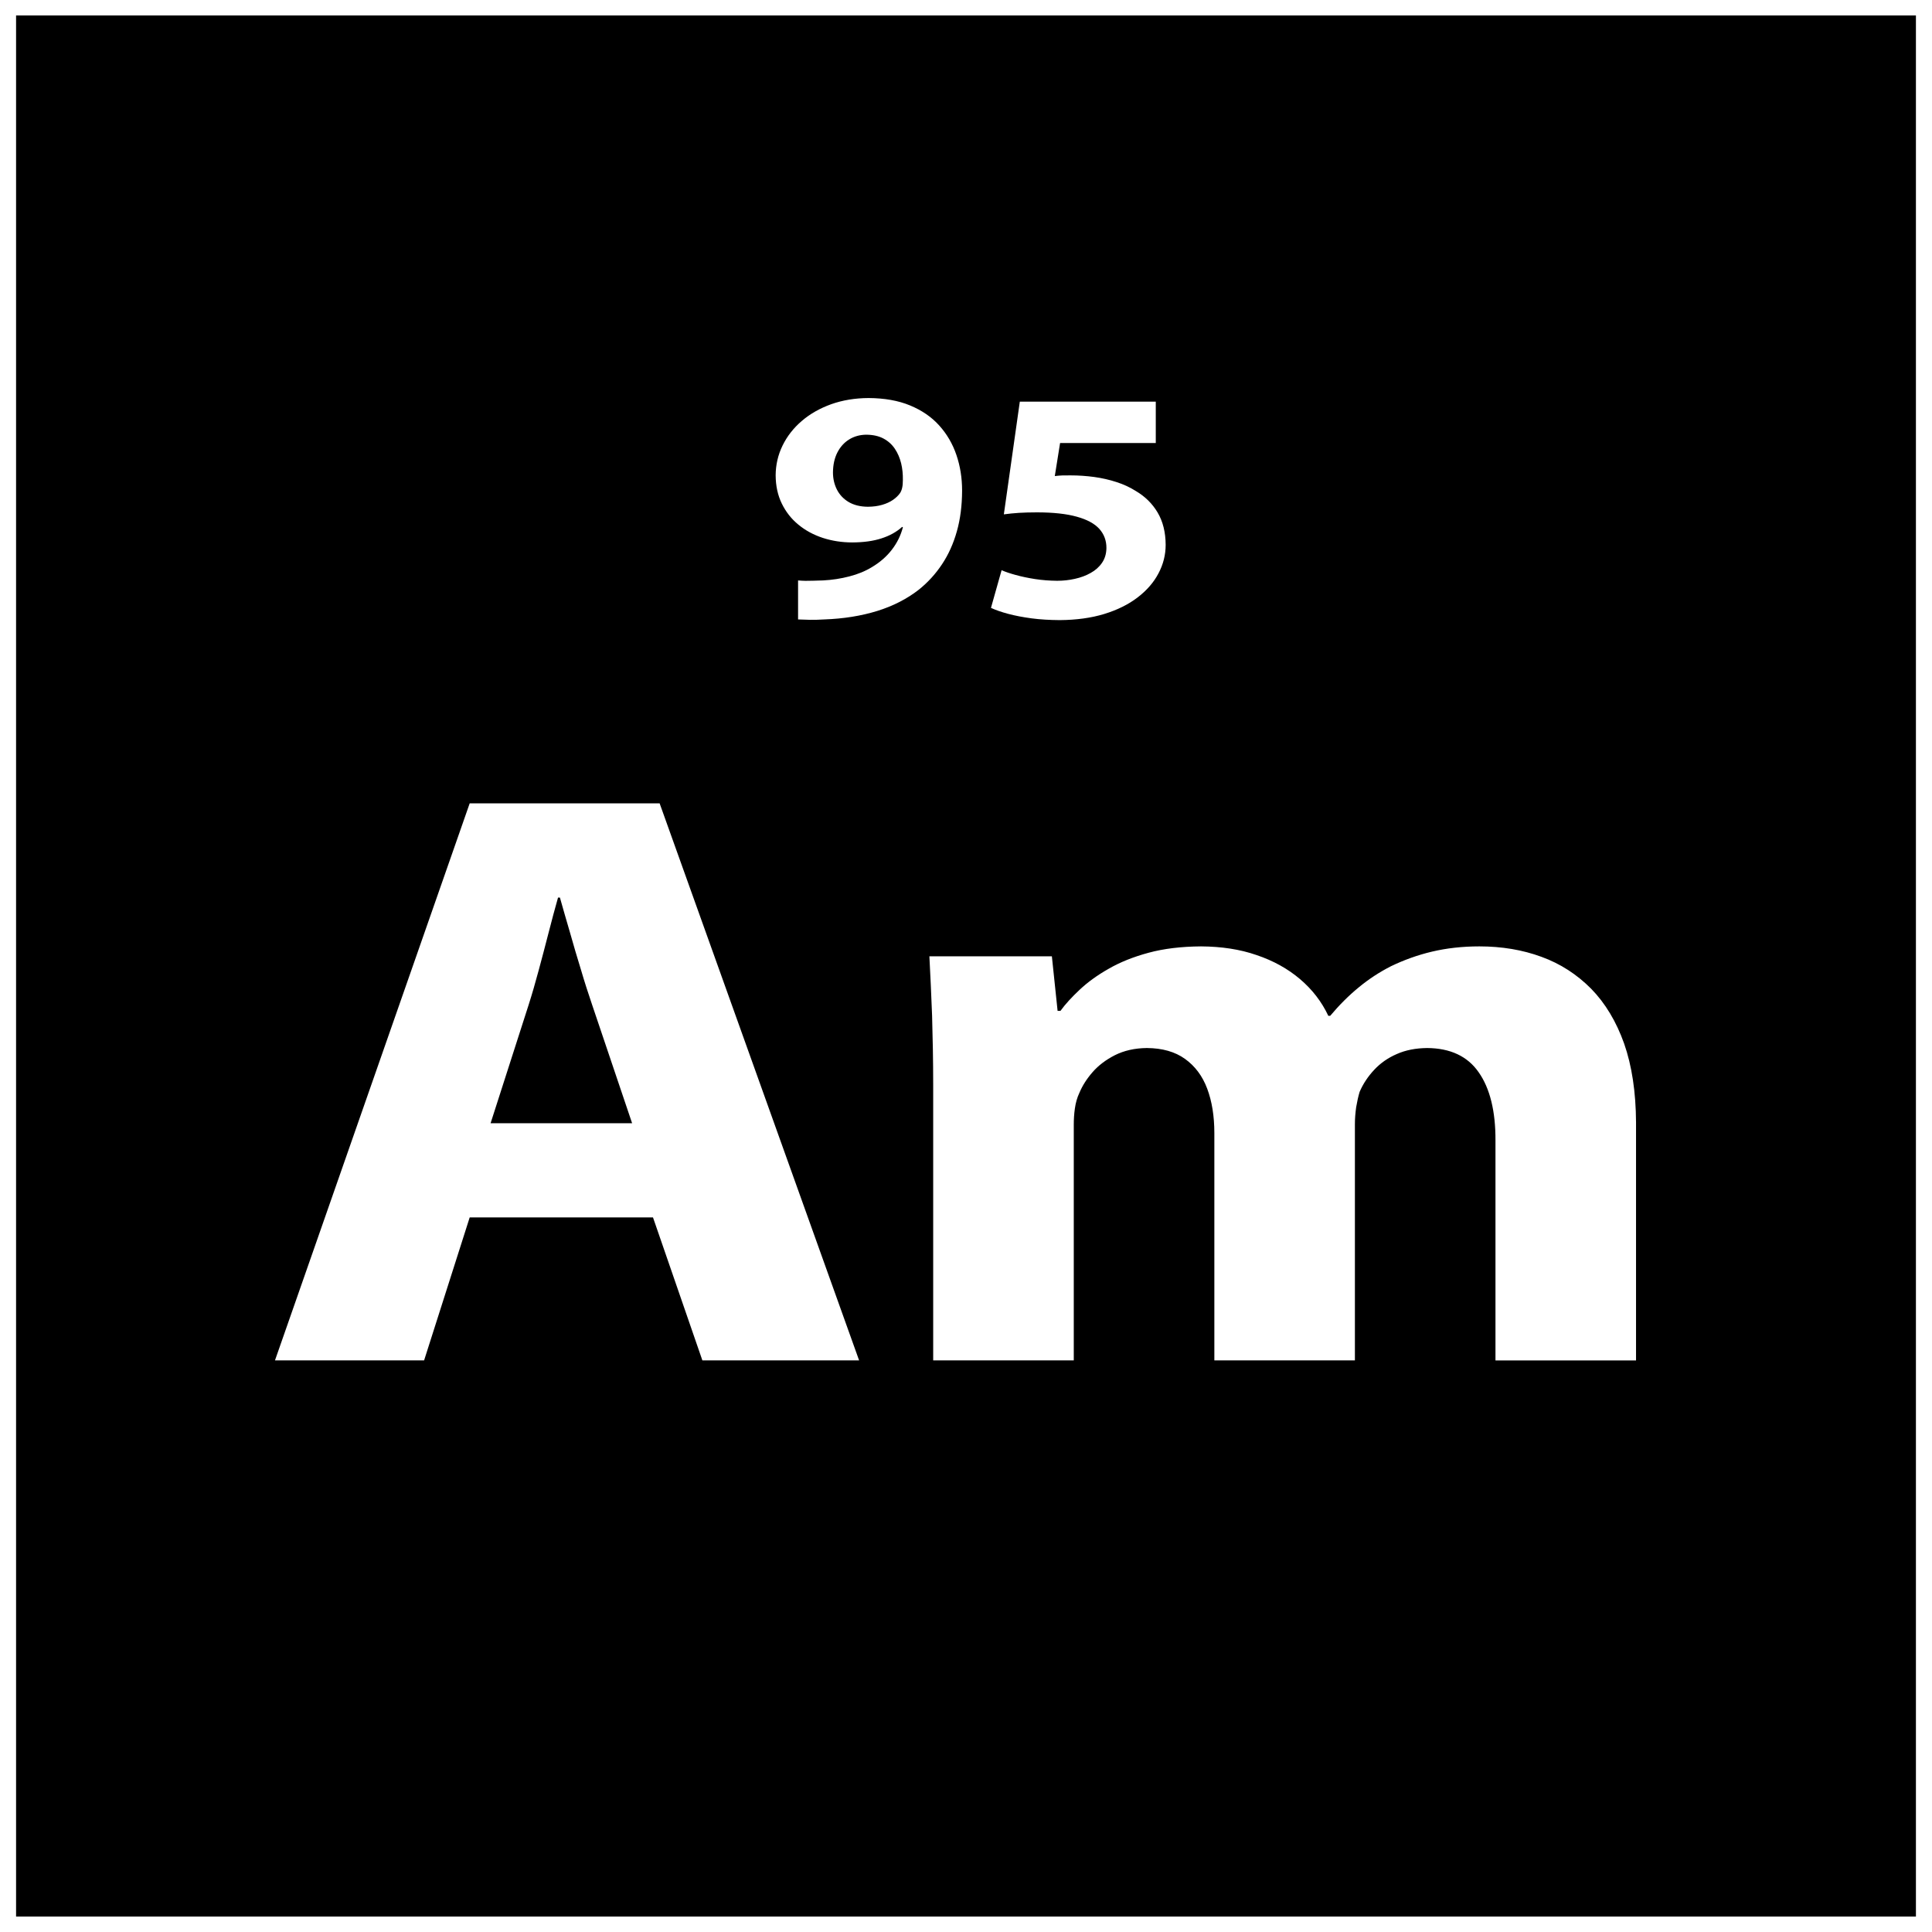<?xml version="1.0" encoding="UTF-8"?>
<!-- Uploaded to: SVG Repo, www.svgrepo.com, Generator: SVG Repo Mixer Tools -->
<svg width="800px" height="800px" version="1.1" viewBox="144 144 512 512" xmlns="http://www.w3.org/2000/svg">
 <defs>
  <clipPath id="a">
   <path d="m148.09 148.09h503.81v503.81h-503.81z"/>
  </clipPath>
 </defs>
 <g clip-path="url(#a)">
  <path d="m651.74 651.9h-503.48v-503.81h503.48zm-334.69-185.27 13.086 37.887h41.535l-52.863-147.62h-50.336l-51.602 147.62h39.52l12.082-37.887zm-43.039-24.965 10.066-31.32c0.922-2.887 1.809-5.949 2.688-9.234 0.879-3.285 1.766-6.574 2.598-9.859 0.844-3.316 1.684-6.418 2.519-9.379h0.504c0.84 2.961 1.719 6.062 2.68 9.305 0.922 3.285 1.891 6.574 2.898 9.824 0.961 3.281 1.969 6.383 2.977 9.344l10.574 31.32zm117.3 62.852h37.25v-62.418c0-1.426 0.082-2.883 0.293-4.344 0.207-1.457 0.59-2.883 1.219-4.195 0.754-1.789 1.883-3.613 3.445-5.402 1.547-1.789 3.566-3.316 5.949-4.527 2.394-1.199 5.199-1.859 8.473-1.895 4.113 0.035 7.465 0.988 10.102 2.883 2.644 1.895 4.625 4.527 5.879 7.887 1.262 3.359 1.895 7.297 1.895 11.789v60.227h37.246v-62.633c0-1.469 0.125-2.926 0.332-4.457 0.254-1.492 0.551-2.848 0.922-4.082 0.926-2.156 2.231-4.094 3.867-5.844 1.629-1.754 3.606-3.144 5.953-4.164 2.348-1.051 5.035-1.57 8.051-1.605 6.164 0.035 10.746 2.188 13.676 6.426 2.977 4.231 4.492 10.301 4.453 18.102v58.258h37.25v-63.07c-0.043-8.027-1.094-15.008-3.148-20.879-2.094-5.879-4.992-10.695-8.73-14.531-3.773-3.797-8.137-6.644-13.168-8.469-5.035-1.859-10.531-2.773-16.48-2.773-4.488 0-8.688 0.477-12.551 1.391-3.852 0.91-7.465 2.231-10.859 3.863-3.023 1.539-5.879 3.398-8.523 5.586-2.68 2.191-5.195 4.711-7.59 7.559h-0.5c-1.766-3.762-4.285-7.008-7.519-9.746-3.223-2.734-7.043-4.856-11.488-6.352-4.41-1.535-9.312-2.266-14.727-2.301-5.199 0.035-9.859 0.59-13.883 1.684-4.07 1.094-7.594 2.519-10.574 4.238-3.023 1.711-5.582 3.57-7.68 5.543-2.098 1.969-3.82 3.832-5.109 5.621h-0.762l-1.516-14.461h-32.461c0.25 4.82 0.504 10.039 0.715 15.695 0.16 5.656 0.293 11.797 0.293 18.469v72.93zm-35.824-196.36c0.887 0.043 1.941 0.082 3.168 0.102 1.242 0.012 2.484-0.02 3.773-0.102 5.098-0.18 9.766-0.926 14.008-2.234 4.227-1.312 7.914-3.199 11.059-5.652 2.402-1.926 4.445-4.172 6.144-6.727 1.711-2.566 3.023-5.473 3.934-8.723 0.922-3.246 1.379-6.852 1.391-10.82 0-3.352-0.504-6.488-1.508-9.438-1.004-2.949-2.519-5.543-4.562-7.809s-4.613-4.023-7.731-5.312c-3.102-1.289-6.758-1.926-10.953-1.957-3.613 0.012-6.93 0.57-9.93 1.633-3 1.082-5.606 2.555-7.797 4.438-2.199 1.879-3.894 4.055-5.098 6.519-1.207 2.465-1.812 5.094-1.832 7.898 0.02 2.789 0.551 5.269 1.629 7.477 1.059 2.18 2.519 4.055 4.391 5.586 1.859 1.535 4.012 2.703 6.461 3.508 2.449 0.797 5.062 1.207 7.844 1.207 2.973-0.012 5.543-0.363 7.738-1.082 2.18-0.695 3.992-1.719 5.457-3.035l0.203 0.094c-0.559 2.156-1.527 4.141-2.93 5.953-1.383 1.809-3.16 3.352-5.324 4.637-1.742 1.059-3.727 1.871-5.961 2.441-2.234 0.582-4.523 0.934-6.93 1.059-0.988 0.031-1.859 0.066-2.609 0.078-0.762 0.031-1.449 0.031-2.086 0.031-0.629-0.012-1.285-0.043-1.941-0.105v10.34zm18.121-48.957c1.777 0.02 3.281 0.355 4.535 1.023 1.246 0.672 2.258 1.582 3.012 2.723 0.762 1.137 1.301 2.402 1.656 3.832 0.34 1.414 0.488 2.887 0.457 4.426 0 0.809-0.055 1.484-0.172 1.996-0.102 0.527-0.285 0.992-0.535 1.414-0.469 0.684-1.109 1.297-1.902 1.855-0.801 0.551-1.754 0.992-2.863 1.312-1.125 0.332-2.379 0.5-3.785 0.512-2.051-0.012-3.762-0.453-5.141-1.273-1.371-0.832-2.394-1.926-3.086-3.293-0.688-1.371-1.039-2.894-1.039-4.539 0.02-2.008 0.402-3.758 1.152-5.242 0.762-1.492 1.793-2.656 3.121-3.477 1.324-0.832 2.859-1.254 4.59-1.273zm76.68-8.754h-36.027l-4.231 29.863c1.301-0.18 2.625-0.305 4.016-0.398 1.367-0.082 2.965-0.129 4.742-0.129 4.344 0 7.887 0.391 10.586 1.152 2.715 0.75 4.711 1.836 5.973 3.238 1.254 1.414 1.879 3.098 1.867 5.07-0.023 1.496-0.41 2.816-1.16 3.898-0.742 1.094-1.746 1.996-3.008 2.691-1.254 0.719-2.668 1.23-4.207 1.57-1.527 0.344-3.109 0.512-4.711 0.512-1.996-0.02-3.945-0.168-5.824-0.457-1.871-0.293-3.59-0.652-5.133-1.082-1.527-0.414-2.781-0.844-3.738-1.266l-2.816 9.984c1.223 0.57 2.738 1.094 4.559 1.582 1.832 0.488 3.898 0.887 6.211 1.195 2.301 0.305 4.777 0.445 7.441 0.465 4.422-0.031 8.363-0.57 11.828-1.633 3.457-1.062 6.414-2.527 8.824-4.379 2.418-1.848 4.266-3.969 5.519-6.359 1.277-2.402 1.914-4.926 1.914-7.594-0.02-3.328-0.73-6.176-2.133-8.551-1.398-2.359-3.34-4.273-5.812-5.719-1.527-0.969-3.227-1.754-5.086-2.348-1.879-0.617-3.844-1.059-5.902-1.348-2.051-0.273-4.129-0.422-6.223-0.422-0.789 0-1.527 0-2.18 0.012-0.672 0.031-1.367 0.078-2.043 0.168l1.402-8.762h25.359v-10.945z"/>
 </g>
</svg>